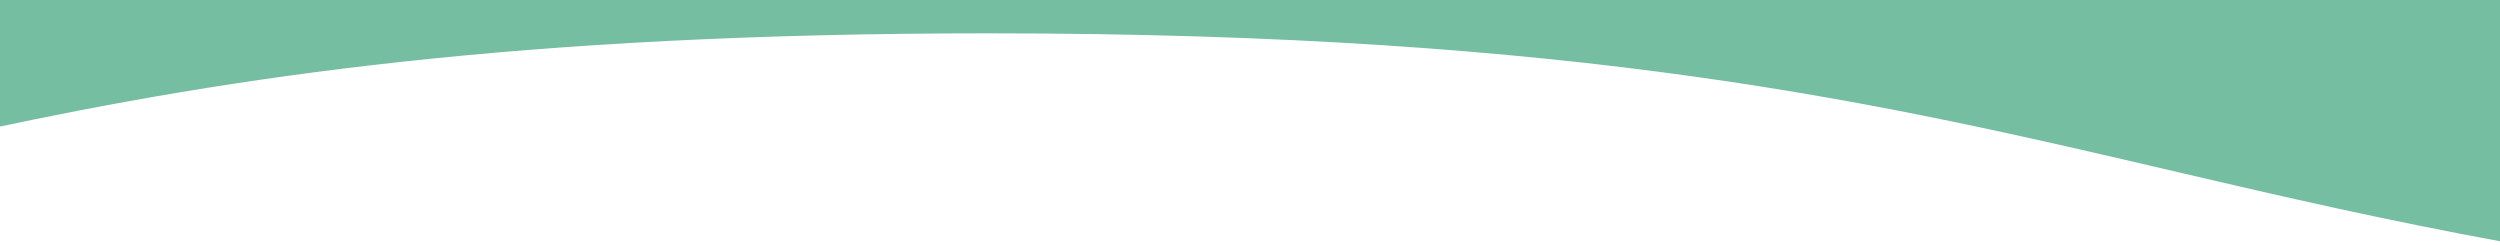 <?xml version="1.0" encoding="utf-8"?>
<!-- Generator: Adobe Illustrator 27.7.0, SVG Export Plug-In . SVG Version: 6.00 Build 0)  -->
<svg version="1.1" id="Layer_2" xmlns="http://www.w3.org/2000/svg" xmlns:xlink="http://www.w3.org/1999/xlink" x="0px" y="0px"
	 viewBox="0 0 510 50" style="enable-background:new 0 0 510 50;" xml:space="preserve">
<style type="text/css">
	.st0{fill-rule:evenodd;clip-rule:evenodd;fill:#75BEA1;}
</style>
<path class="st0" d="M511,49.4c-24.1-4.4-45.4-9.3-66.8-14.3C383.5,20.9,322.9,6.8,201.6,6.8c-96.2,0-154.2,8.9-204.4,19.6
	C18.3-95.5,124.5-188.2,252.4-188.3h0.4C388.7-188.2,500.1-83.6,511,49.4z"/>
<rect x="-46" y="-97" transform="matrix(0.892 -0.453 0.453 0.892 14.225 -11.537)" class="st0" width="58" height="123"/>
<rect x="443.2" y="-84.7" transform="matrix(0.568 -0.823 0.823 0.568 217.192 384.994)" class="st0" width="63.8" height="140.9"/>
</svg>
